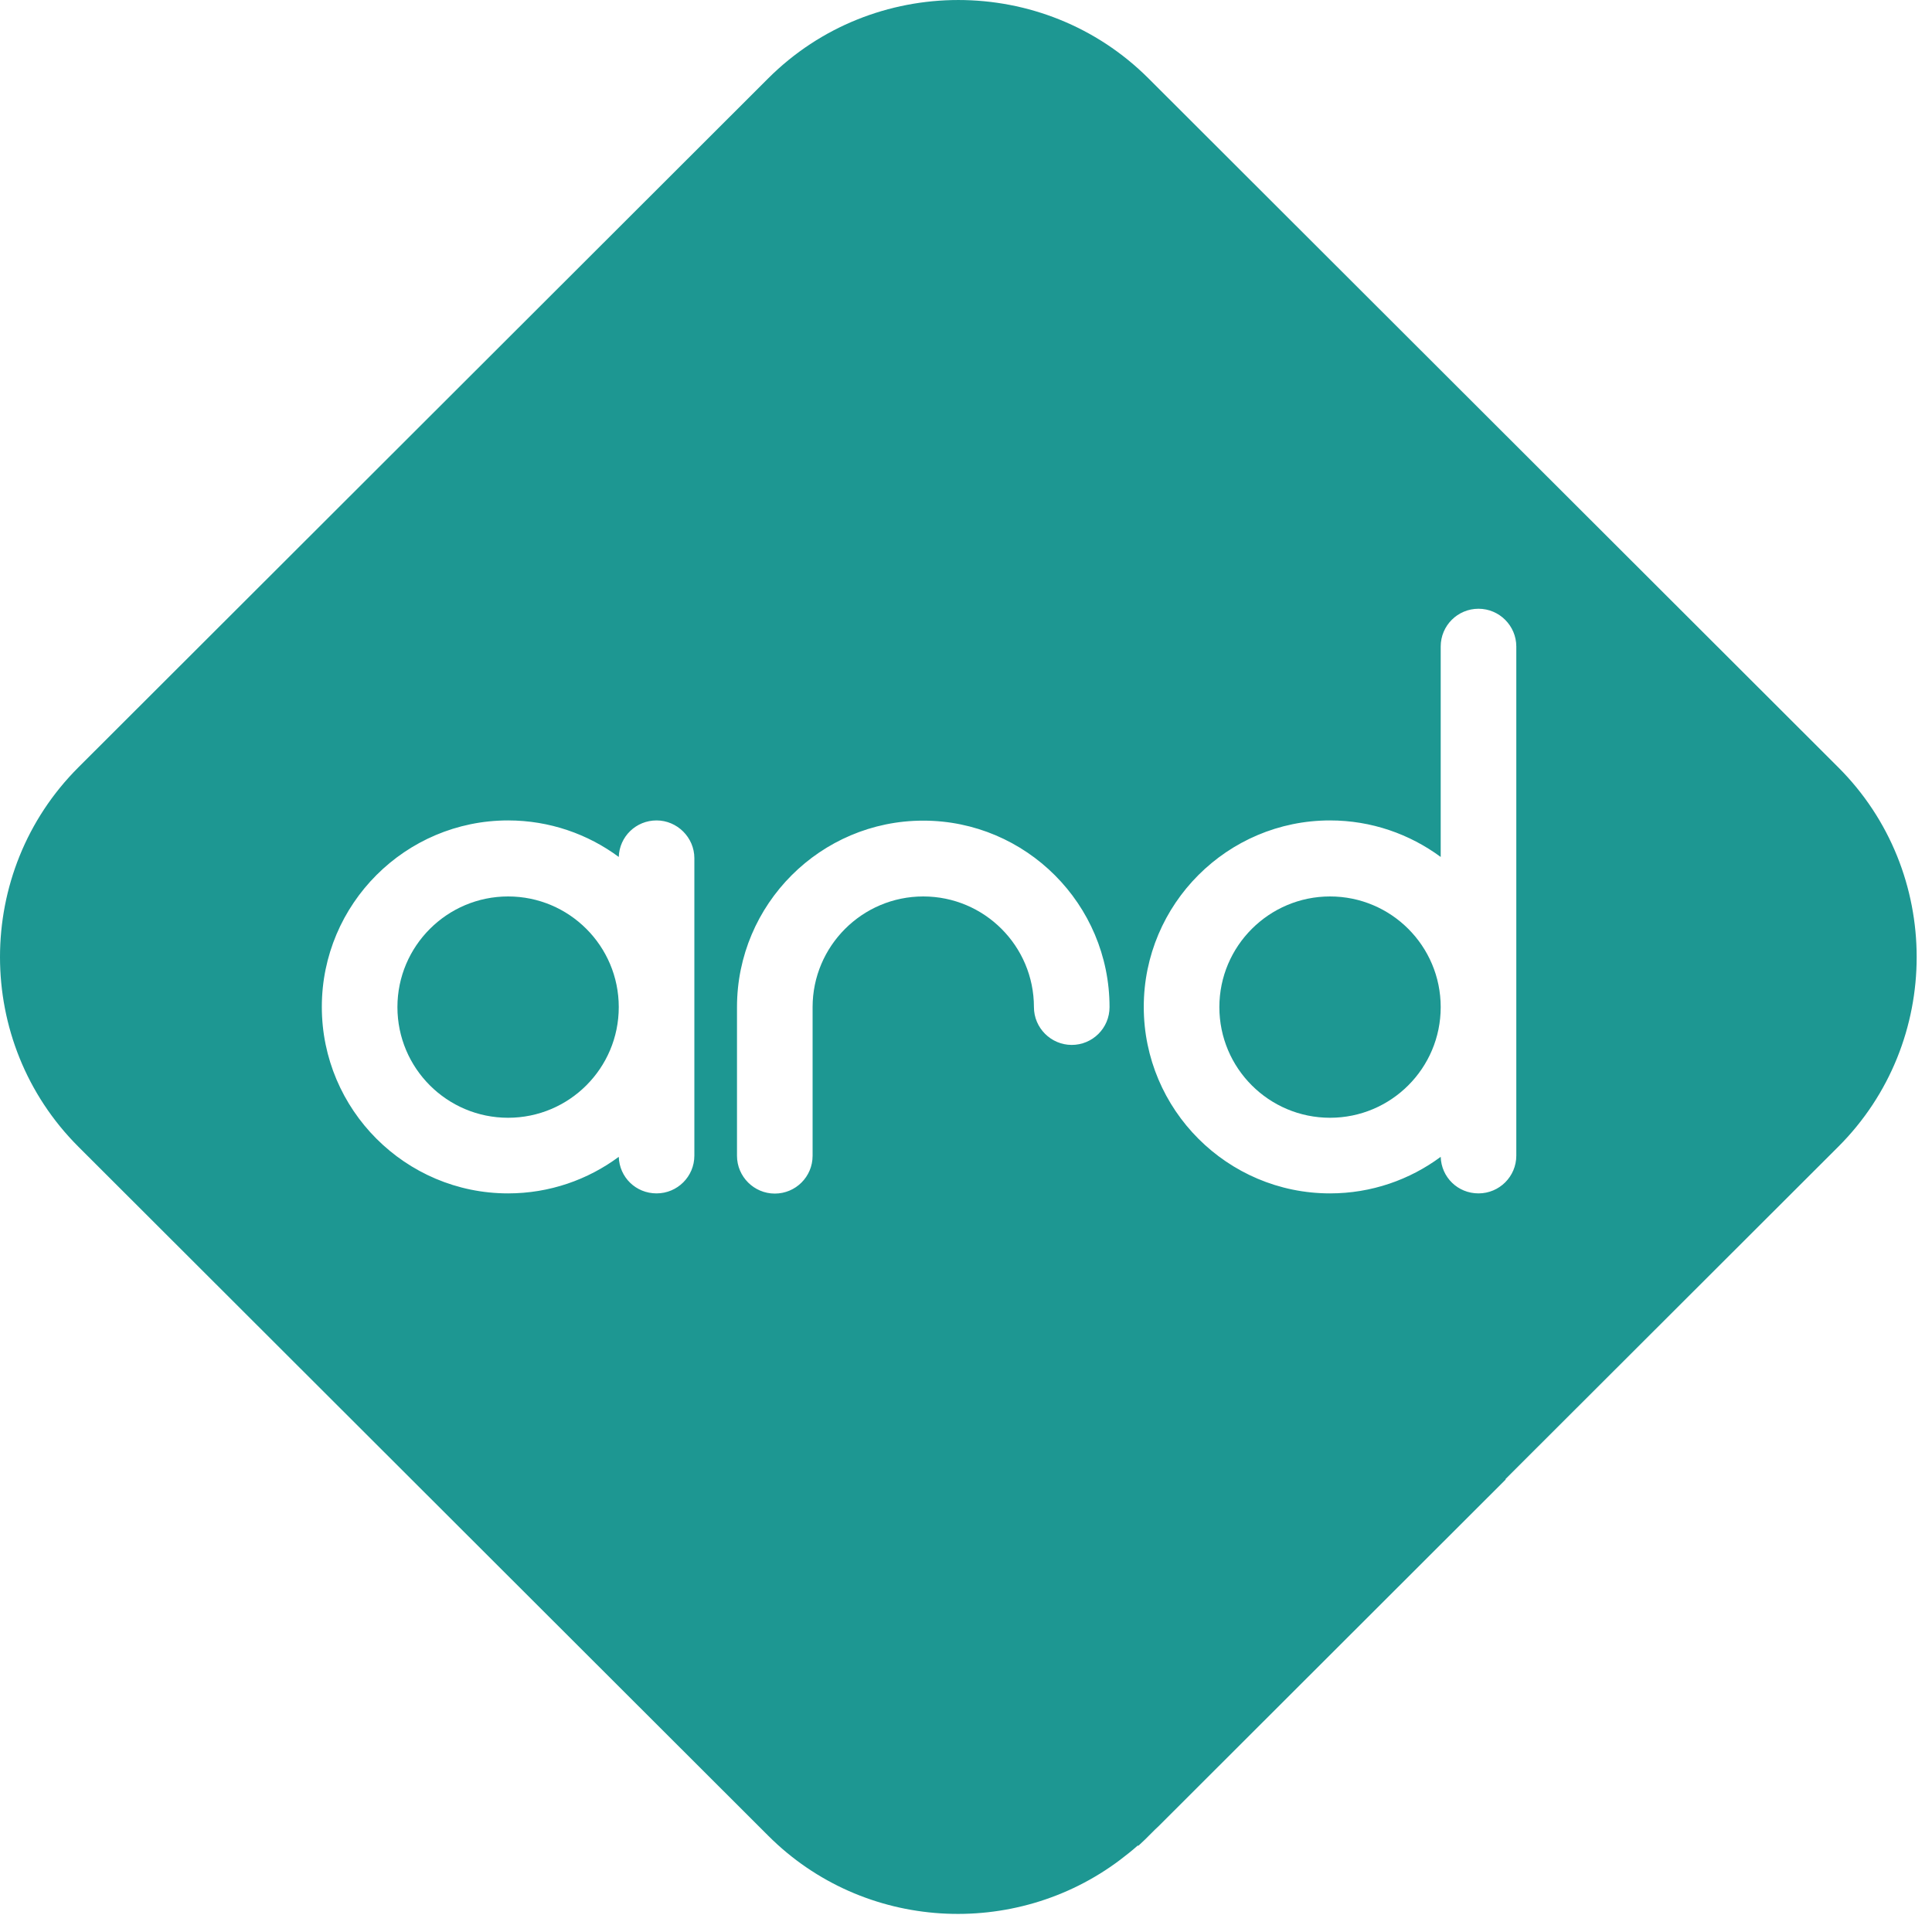 <svg width="92" height="92" viewBox="0 0 92 92" fill="none" xmlns="http://www.w3.org/2000/svg">
<path d="M24.195 42.688C21.295 42.688 18.925 45.047 18.925 47.958C18.925 50.867 21.285 53.227 24.195 53.227C27.105 53.227 29.465 50.867 29.465 47.958C29.465 45.047 27.105 42.688 24.195 42.688Z" fill="#1D9792"/>
<path d="M54.685 3.728C49.705 -1.242 41.565 -1.242 36.585 3.728L3.735 36.538C-1.245 41.508 -1.245 49.638 3.735 54.608L36.585 87.418C41.135 91.968 48.335 92.338 53.335 88.567C53.625 88.347 53.915 88.118 54.195 87.868V87.907C54.305 87.808 54.415 87.698 54.525 87.597L55.005 87.118C55.065 87.058 55.125 87.007 55.185 86.948L71.695 70.457V70.427L87.535 54.608C92.515 49.638 92.515 41.508 87.535 36.538L54.685 3.728ZM33.065 55.028C33.065 56.028 32.255 56.828 31.265 56.828C30.275 56.828 29.495 56.057 29.465 55.087C27.995 56.178 26.165 56.828 24.195 56.828C19.305 56.828 15.325 52.847 15.325 47.947C15.325 43.047 19.305 39.068 24.195 39.068C26.165 39.068 27.995 39.718 29.465 40.807C29.495 39.837 30.285 39.068 31.265 39.068C32.245 39.068 33.065 39.877 33.065 40.867V55.017V55.028ZM51.035 49.758C50.045 49.758 49.235 48.947 49.235 47.958C49.235 45.047 46.875 42.688 43.965 42.688C41.055 42.688 38.695 45.057 38.695 47.958V55.038C38.695 56.038 37.885 56.837 36.895 56.837C35.905 56.837 35.095 56.028 35.095 55.038V47.958C35.095 43.057 39.075 39.078 43.965 39.078C48.855 39.078 52.835 43.057 52.835 47.958C52.835 48.958 52.025 49.758 51.035 49.758ZM72.205 55.028C72.205 56.028 71.395 56.828 70.405 56.828C69.415 56.828 68.635 56.057 68.605 55.087C67.135 56.178 65.305 56.828 63.335 56.828C58.445 56.828 54.465 52.847 54.465 47.947C54.465 43.047 58.445 39.068 63.335 39.068C65.305 39.068 67.125 39.718 68.605 40.807V30.788C68.605 29.788 69.415 28.988 70.405 28.988C71.395 28.988 72.205 29.797 72.205 30.788V55.017V55.028Z" fill="#1D9792"/>
<path d="M63.335 42.688C60.435 42.688 58.065 45.047 58.065 47.958C58.065 50.867 60.425 53.227 63.335 53.227C66.245 53.227 68.605 50.867 68.605 47.958C68.605 45.047 66.245 42.688 63.335 42.688Z" fill="#1D9792"/>
</svg>

